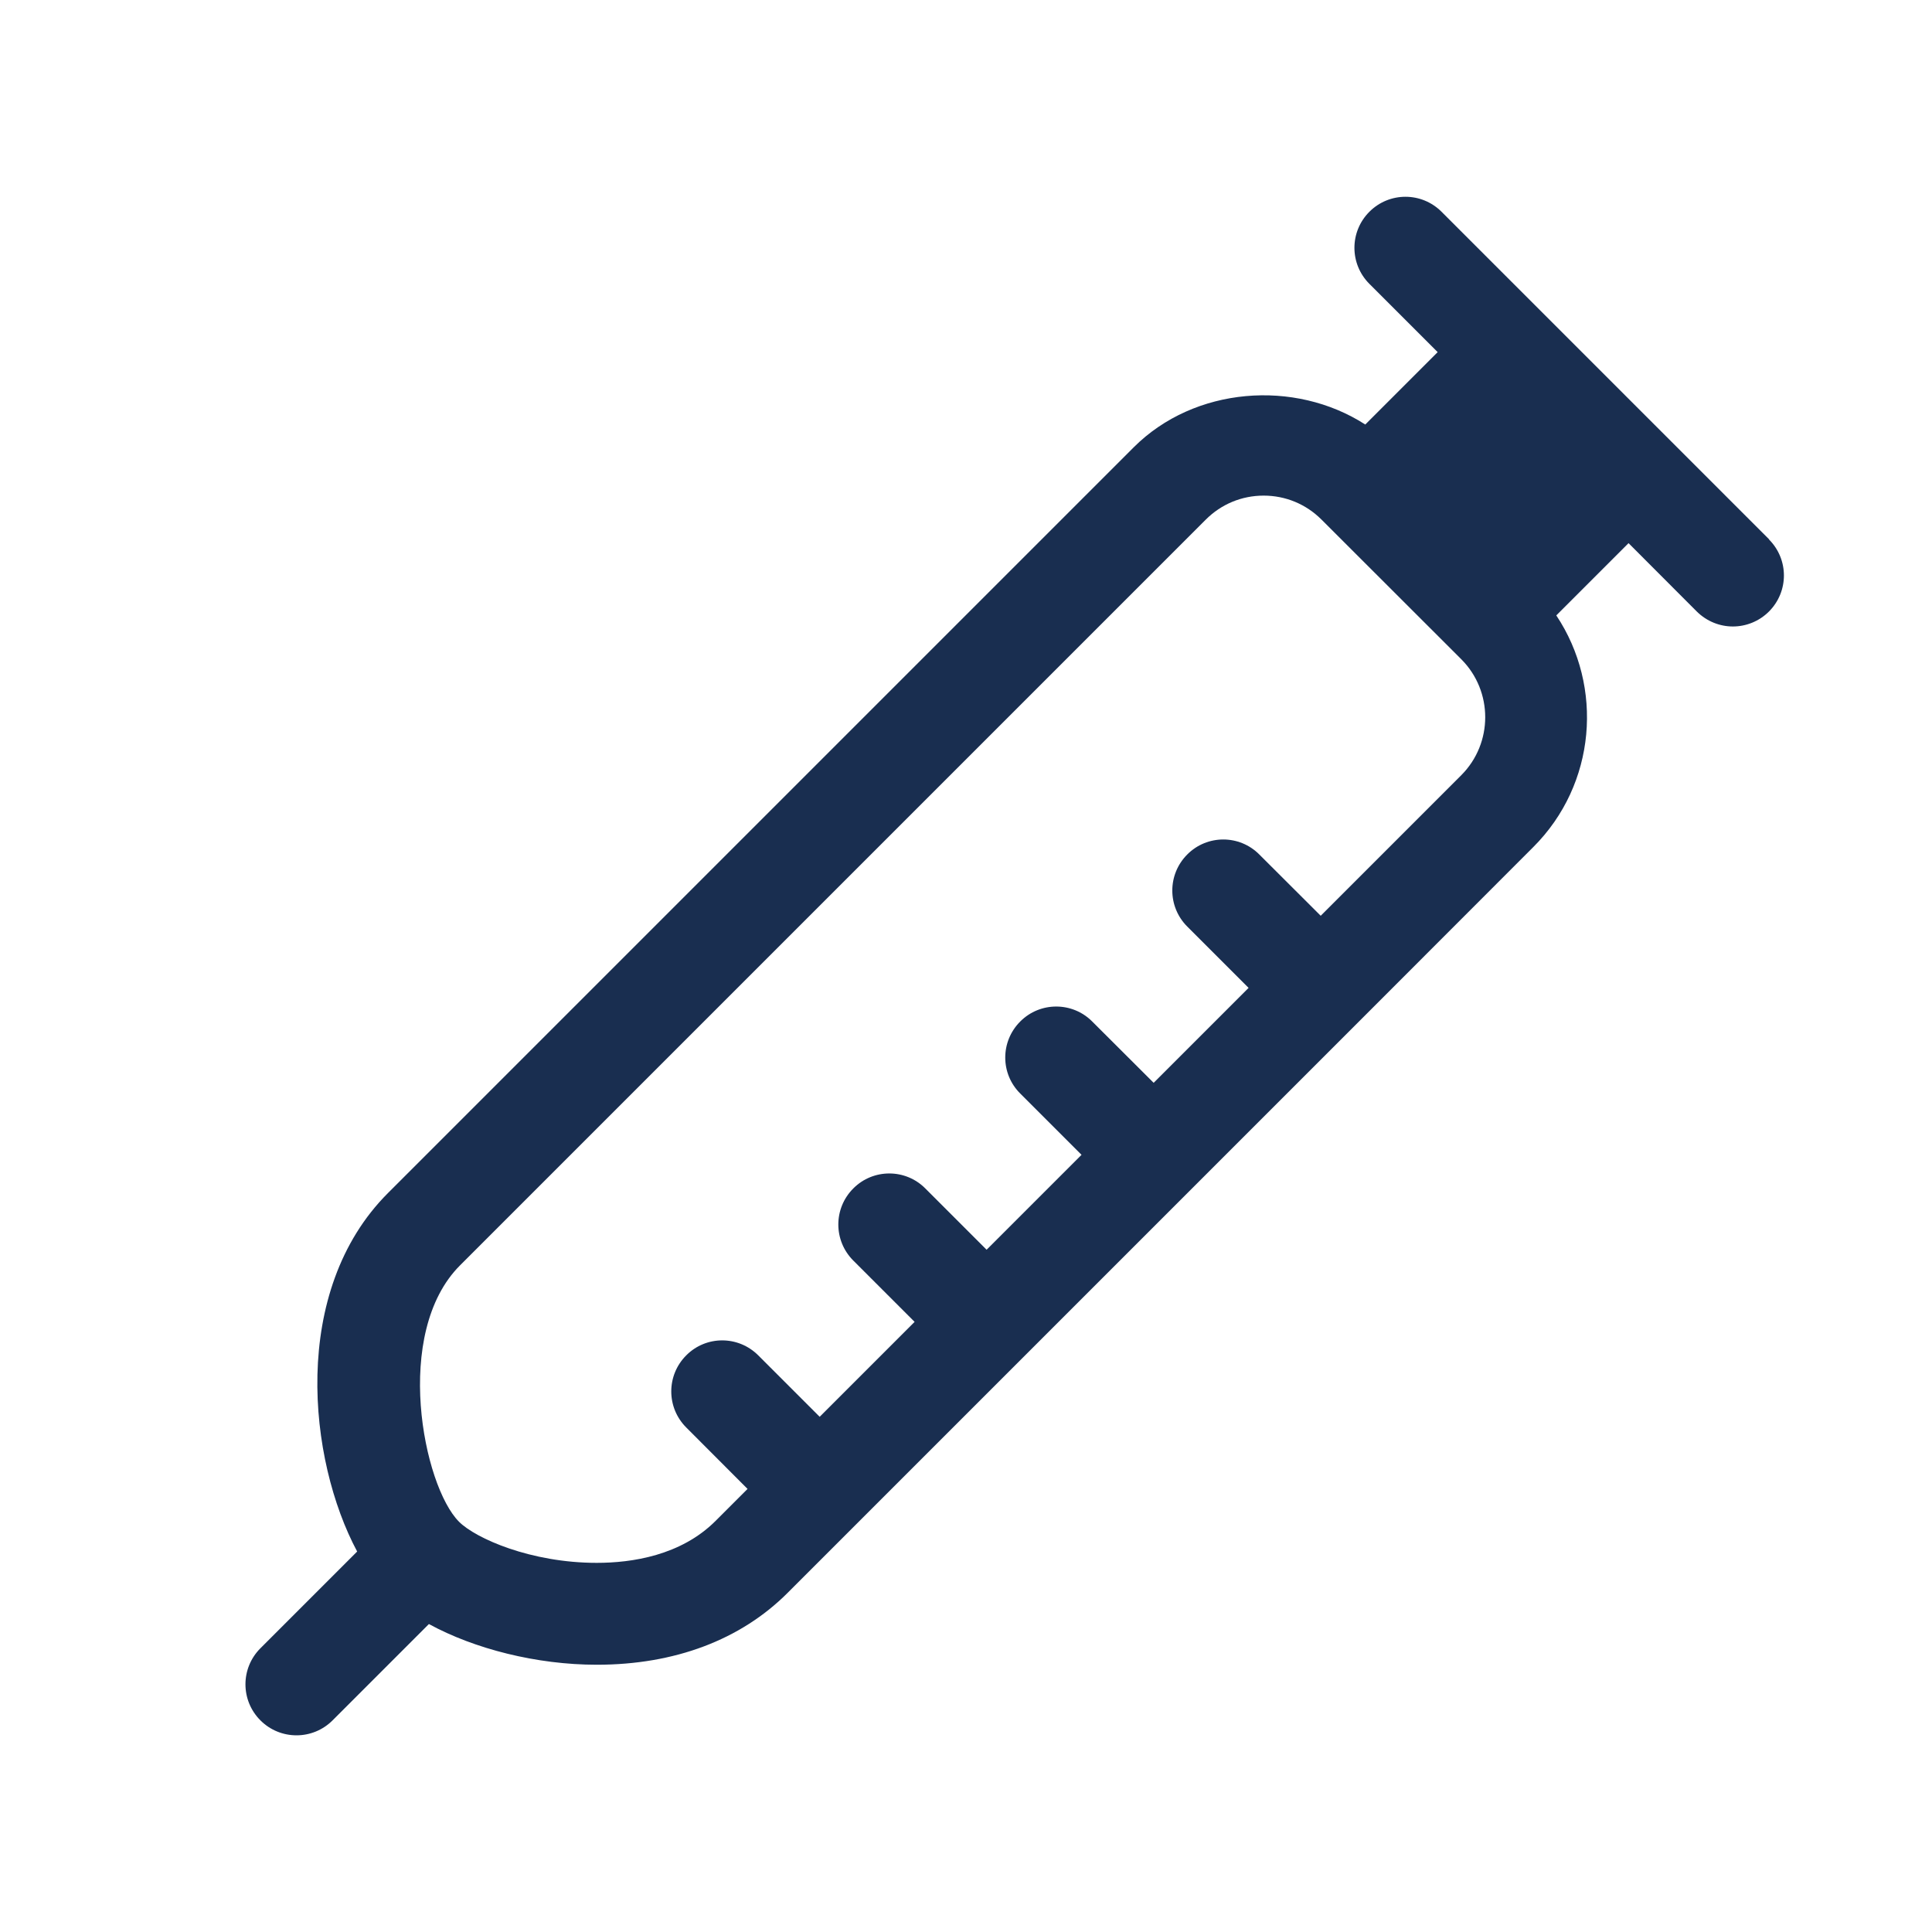 <?xml version="1.0" encoding="UTF-8"?>
<svg id="Layer_1" data-name="Layer 1" xmlns="http://www.w3.org/2000/svg" viewBox="0 0 150 150">
  <defs>
    <style>
      .cls-1 {
        fill: #192e50;
        stroke-width: 0px;
      }
    </style>
  </defs>
  <path class="cls-1" d="M113.47,60.17l-10.93,10.93-4.77-4.76c-1.54-1.55-4.05-1.55-5.59,0-1.55,1.55-1.55,4.05,0,5.6l4.76,4.76-7.37,7.37-4.77-4.76c-1.54-1.55-4.05-1.55-5.59,0-1.55,1.55-1.55,4.05,0,5.59l4.76,4.76-7.37,7.37-4.76-4.76c-1.54-1.55-4.05-1.55-5.59,0-1.55,1.55-1.55,4.05,0,5.6l4.76,4.76-7.37,7.37-4.77-4.77c-1.55-1.55-4.05-1.55-5.59,0-1.55,1.55-1.55,4.05,0,5.6l4.76,4.77-2.48,2.48c-2.7,2.7-6.51,3.26-9.23,3.26-5.12,0-9.4-1.9-10.69-3.19-2.78-2.78-5.17-14.67.08-19.91l57.9-57.9c1.2-1.2,2.79-1.86,4.49-1.86s3.29.66,4.49,1.86l10.86,10.85c2.47,2.48,2.47,6.51,0,8.99M137.36,41.88l-25.44-25.44c-1.55-1.55-4.05-1.55-5.6,0-1.55,1.55-1.55,4.05,0,5.6l5.3,5.3-5.62,5.62c-5.48-3.53-13.27-2.94-17.98,1.77l-57.9,57.9c-7.6,7.6-6.2,20.72-2.39,27.83l-7.51,7.51c-1.55,1.55-1.55,4.05,0,5.6.77.77,1.78,1.16,2.8,1.16s2.03-.39,2.8-1.16l7.48-7.48c3.53,1.93,8.37,3.16,13.03,3.16,6.05,0,11.17-1.93,14.82-5.58l5.28-5.28,25.93-25.93h0s12.96-12.96,12.96-12.96h0s13.72-13.73,13.72-13.73c4.89-4.88,5.48-12.45,1.79-17.99l5.61-5.61,5.3,5.31c.78.77,1.79,1.16,2.8,1.16s2.03-.39,2.8-1.16c1.55-1.55,1.55-4.05,0-5.6"/>
</svg>